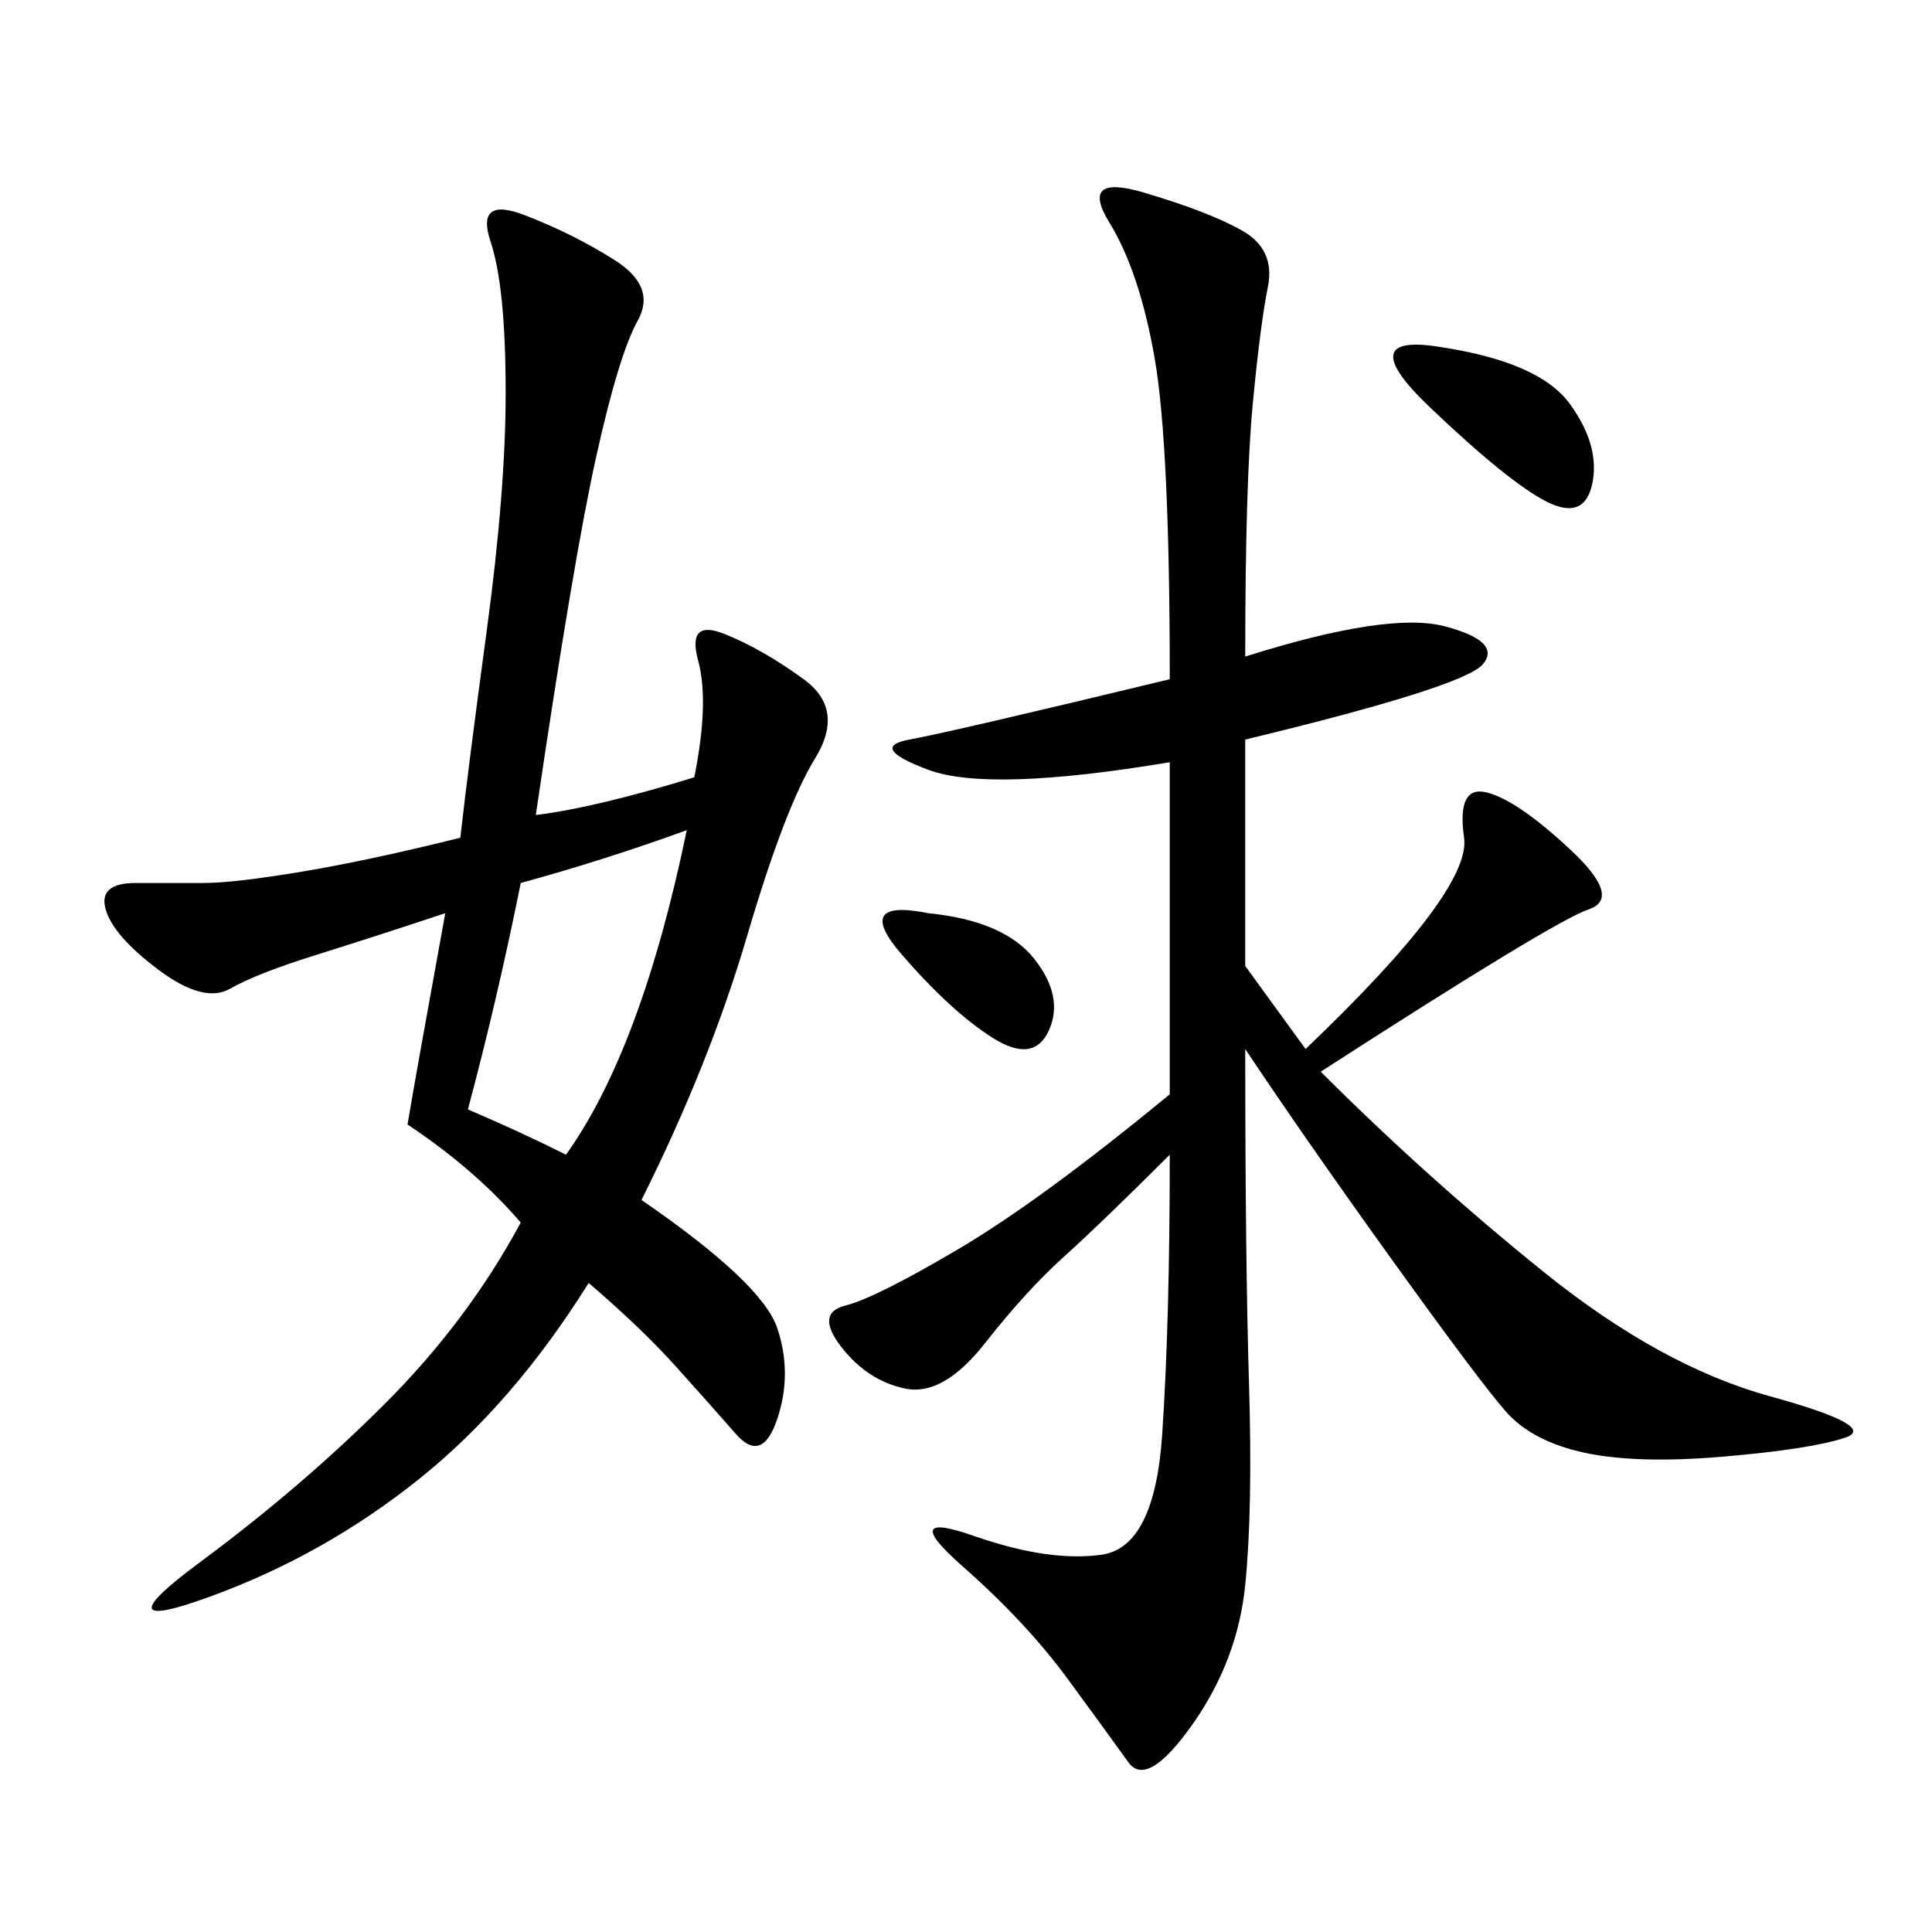 <svg xmlns="http://www.w3.org/2000/svg" xmlns:xlink="http://www.w3.org/1999/xlink" width="300" height="300"><path d="M193.36 101.95Q215.63 94.92 224.41 97.27Q233.20 99.61 230.27 103.13Q227.34 106.64 193.36 114.84L193.36 114.84L193.36 150L202.73 162.89Q228.52 138.28 227.34 130.08Q226.17 121.88 230.86 123.05Q235.55 124.22 243.75 131.84Q251.95 139.45 246.68 141.21Q241.41 142.97 205.08 166.41L205.08 166.41Q221.48 182.81 239.65 197.46Q257.81 212.11 274.80 216.80Q291.80 221.48 286.52 223.24Q281.25 225 267.77 226.17Q254.30 227.34 246.09 225.59Q237.89 223.83 233.79 219.14Q229.69 214.45 216.21 195.70Q202.73 176.95 193.36 162.89L193.36 162.89Q193.36 195.70 193.95 215.04Q194.53 234.38 193.36 246.09Q192.19 257.81 185.16 267.77Q178.13 277.73 175.20 273.63Q172.27 269.53 165.82 260.74Q159.38 251.95 149.41 243.16Q139.45 234.38 151.17 238.48Q162.89 242.58 171.09 241.41Q179.30 240.23 180.47 222.66Q181.64 205.08 181.64 179.30L181.64 179.30Q171.09 189.84 165.23 195.12Q159.38 200.39 152.93 208.59Q146.48 216.80 140.63 215.63Q134.77 214.45 130.66 209.18Q126.56 203.91 131.25 202.73Q135.94 201.56 148.83 193.95Q161.72 186.33 181.64 169.92L181.64 169.92L181.64 118.36Q153.52 123.05 144.14 119.53Q134.77 116.02 141.21 114.84Q147.66 113.67 181.64 105.47L181.64 105.47Q181.64 69.14 179.30 55.66Q176.95 42.19 172.27 34.57Q167.58 26.95 177.54 29.88Q187.50 32.81 192.77 35.74Q198.05 38.67 196.88 44.53Q195.70 50.39 194.53 62.70Q193.36 75 193.36 101.95L193.36 101.95ZM71.48 130.08Q72.66 119.53 75.59 97.85Q78.52 76.17 78.52 60.94L78.52 60.94Q78.52 44.53 76.17 37.50Q73.83 30.47 81.45 33.40Q89.06 36.33 95.51 40.43Q101.95 44.53 99.02 49.80Q96.09 55.08 92.58 70.90Q89.06 86.72 83.20 126.56L83.20 126.56Q92.58 125.39 107.81 120.70L107.81 120.70Q110.16 108.98 108.40 102.54Q106.64 96.09 112.50 98.44Q118.36 100.78 124.80 105.47Q131.25 110.16 126.56 117.77Q121.88 125.39 116.02 145.31Q110.16 165.23 99.61 186.33L99.61 186.33Q118.36 199.22 120.70 206.25Q123.05 213.28 120.70 220.31Q118.36 227.34 114.26 222.66Q110.16 217.97 104.88 212.11Q99.61 206.25 91.41 199.22L91.41 199.22Q79.69 217.97 65.04 229.69Q50.39 241.41 32.81 247.85Q15.23 254.30 31.05 242.58Q46.88 230.86 59.77 217.97Q72.66 205.08 80.86 189.84L80.86 189.84Q73.83 181.64 63.28 174.61L63.28 174.61Q64.45 167.58 69.14 141.80L69.14 141.80Q58.59 145.31 49.22 148.24Q39.84 151.17 35.74 153.52Q31.64 155.86 24.61 150.59Q17.58 145.31 16.41 141.21Q15.23 137.11 21.09 137.11L21.09 137.11L31.64 137.11Q36.33 137.11 46.88 135.35Q57.42 133.59 71.48 130.08L71.48 130.08ZM87.89 179.30Q99.61 162.89 106.64 128.91L106.64 128.91Q93.75 133.59 80.86 137.11L80.86 137.11Q77.34 154.69 72.66 172.27L72.66 172.27Q80.86 175.78 87.89 179.30L87.89 179.30ZM223.83 53.91Q239.06 56.25 243.75 62.70Q248.44 69.14 247.27 75Q246.09 80.86 240.23 77.93Q234.38 75 222.07 63.28Q209.77 51.56 223.83 53.91L223.83 53.91ZM144.14 141.80Q155.86 142.97 160.55 148.83Q165.23 154.69 162.89 159.96Q160.55 165.23 154.10 161.13Q147.66 157.03 140.04 148.24Q132.42 139.45 144.14 141.80L144.14 141.80Z"/></svg>
